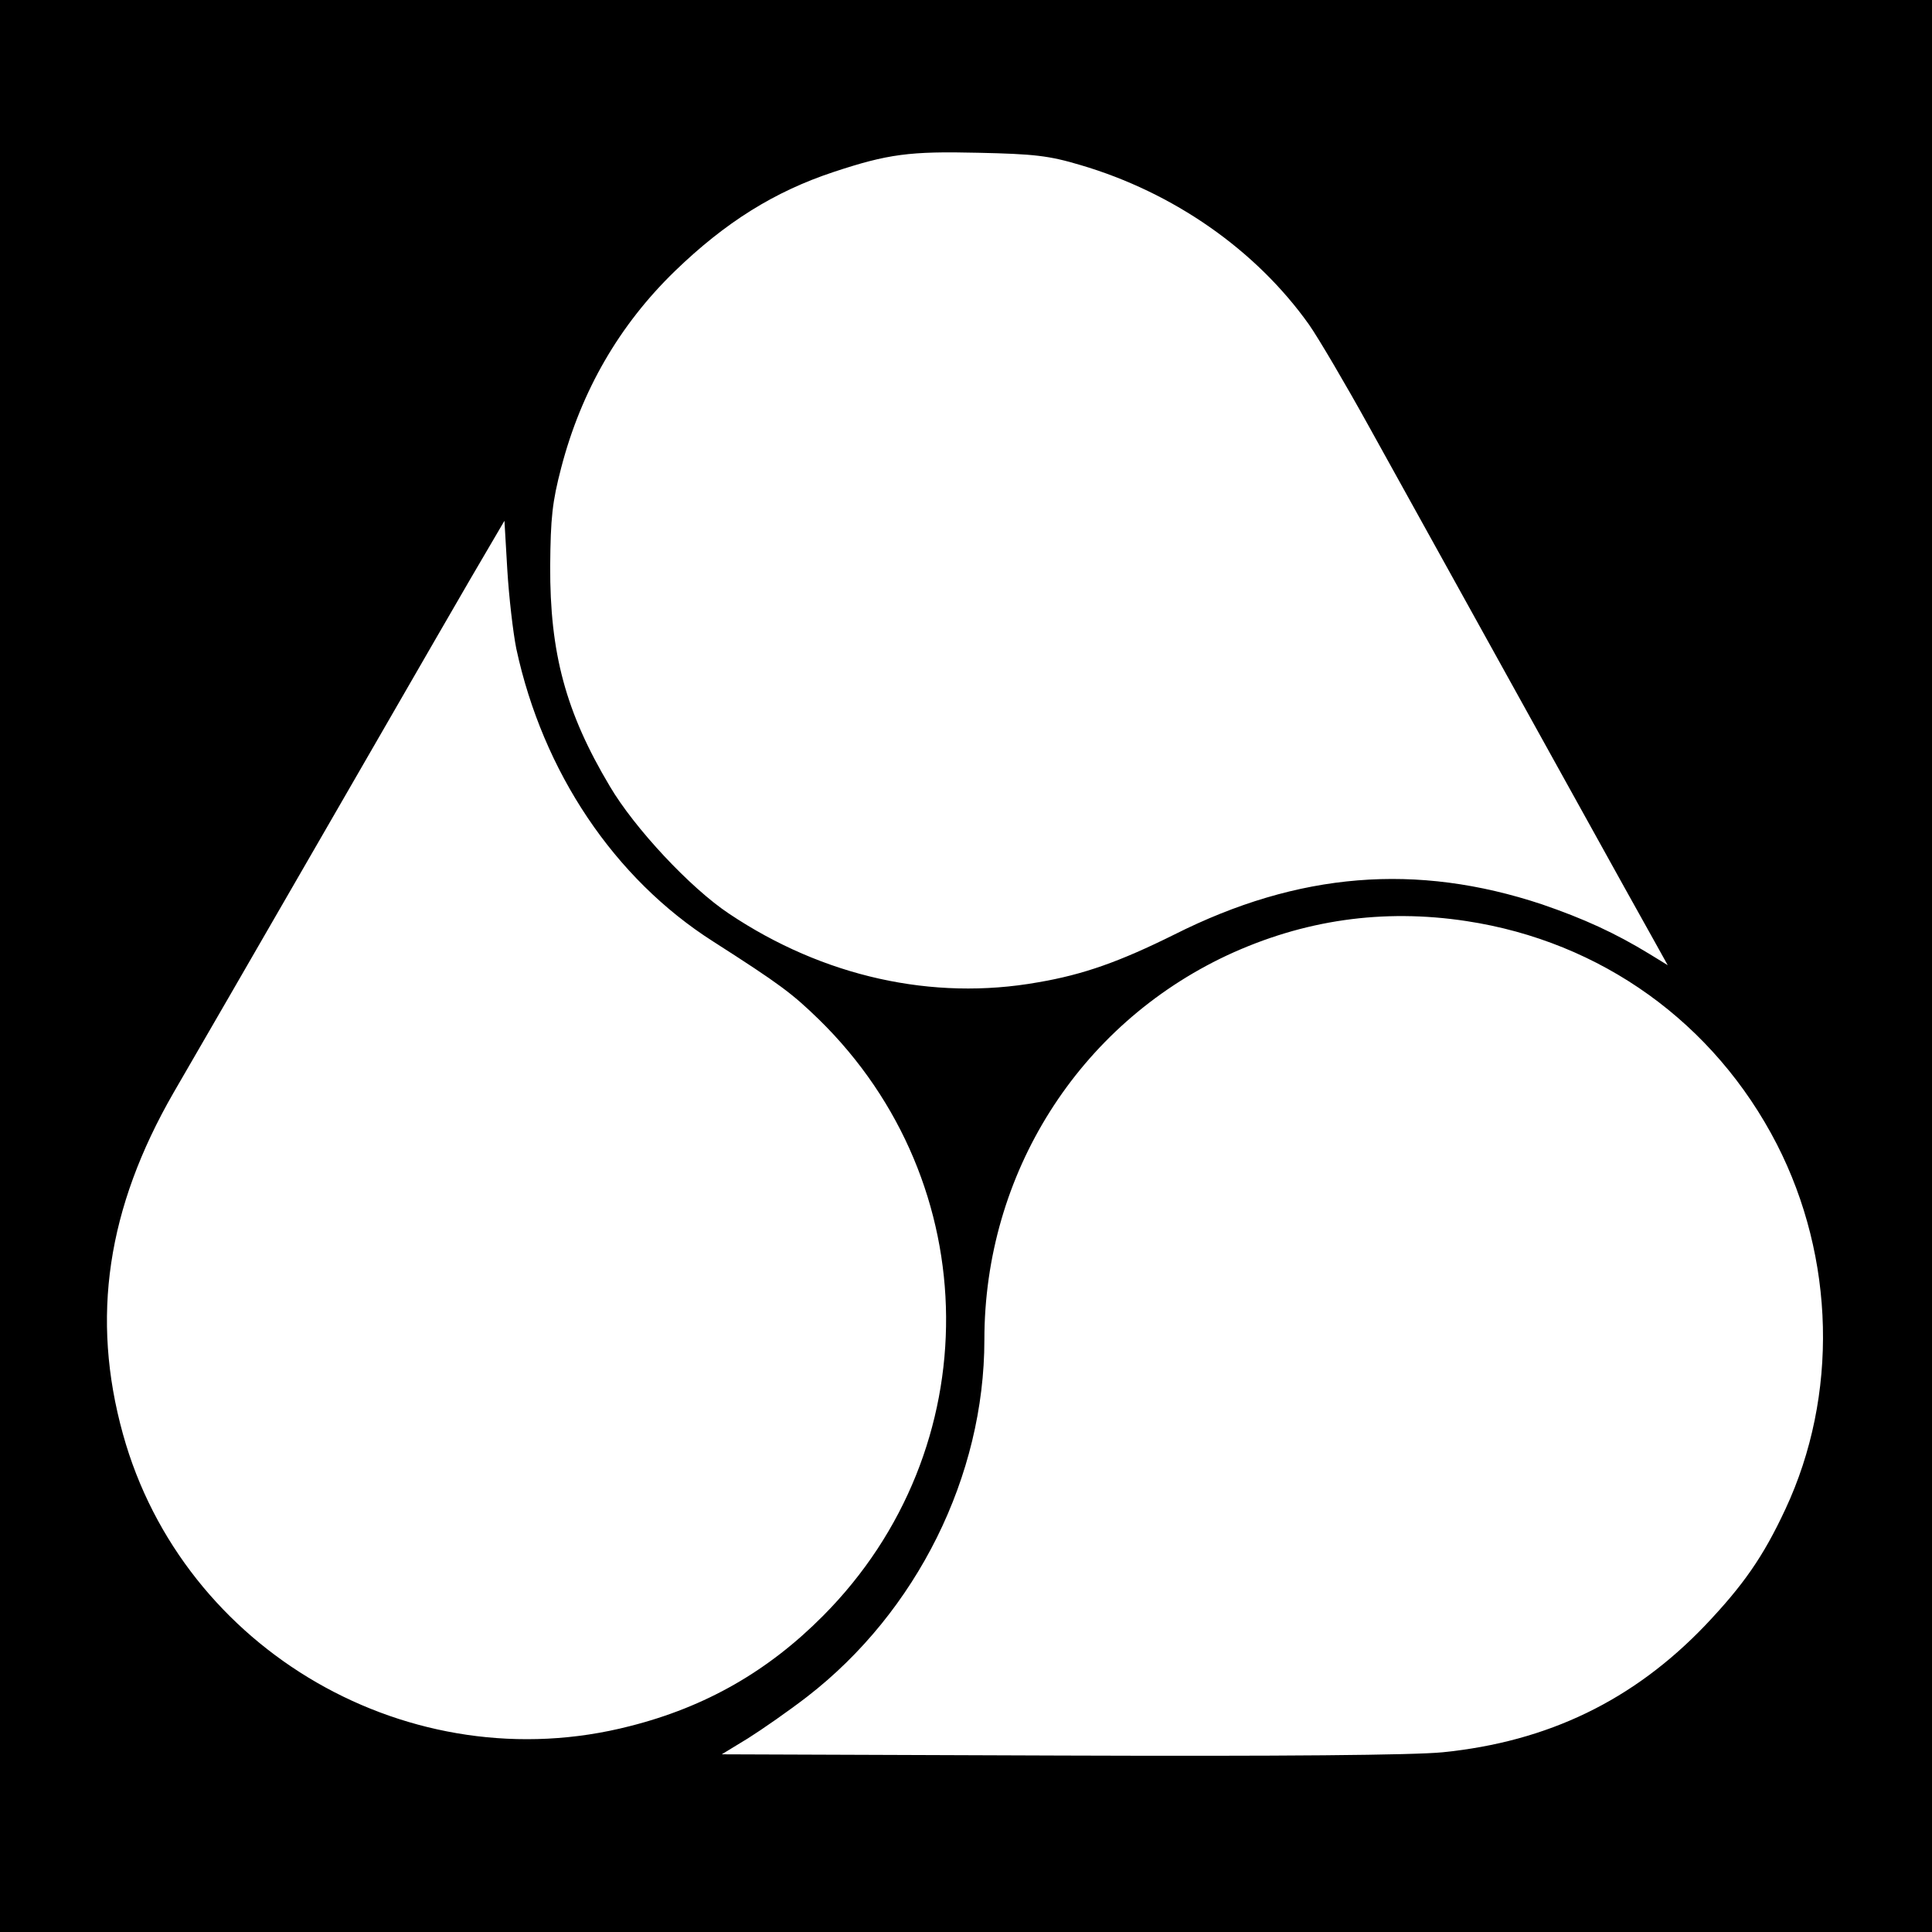 <?xml version="1.0" standalone="no"?>
<!DOCTYPE svg PUBLIC "-//W3C//DTD SVG 20010904//EN"
 "http://www.w3.org/TR/2001/REC-SVG-20010904/DTD/svg10.dtd">
<svg version="1.0" xmlns="http://www.w3.org/2000/svg"
 width="473pt" height="473pt" viewBox="0 0 473 473"
 preserveAspectRatio="xMidYMid meet">
<g transform="translate(0,473) scale(0.1,-0.1)"
fill="#000000" stroke="none">
<path d="M0 2365 l0 -2365 2365 0 2365 0 0 2365 0 2365 -2365 0 -2365 0 0
-2365z m2645 1961 c228 -67 430 -208 560 -391 23 -33 89 -145 147 -250 321
-579 674 -1217 701 -1264 l30 -54 -44 27 c-85 52 -162 87 -264 122 -307 102
-596 79 -900 -74 -133 -66 -222 -98 -334 -117 -258 -46 -526 14 -756 168 -95
63 -232 210 -292 312 -108 181 -147 326 -146 540 1 117 5 156 27 240 49 188
142 349 278 481 124 120 244 195 389 243 133 44 186 51 354 47 137 -3 173 -7
250 -30z m-1381 -1184 c65 -302 240 -563 482 -717 164 -105 193 -127 258 -190
412 -402 417 -1053 11 -1461 -134 -135 -287 -223 -473 -270 -536 -138 -1094
184 -1241 715 -79 285 -39 553 124 836 32 55 209 361 393 680 184 319 353 612
376 650 l41 70 7 -120 c4 -66 14 -153 22 -193z m2326 -667 c330 -50 607 -249
760 -546 143 -279 151 -616 21 -894 -54 -116 -103 -186 -196 -284 -176 -184
-385 -285 -643 -311 -70 -7 -393 -10 -936 -8 l-829 3 64 39 c35 22 101 68 145
102 269 208 434 541 434 874 0 406 230 770 594 941 187 87 382 115 586 84z"/>
</g>
</svg>
